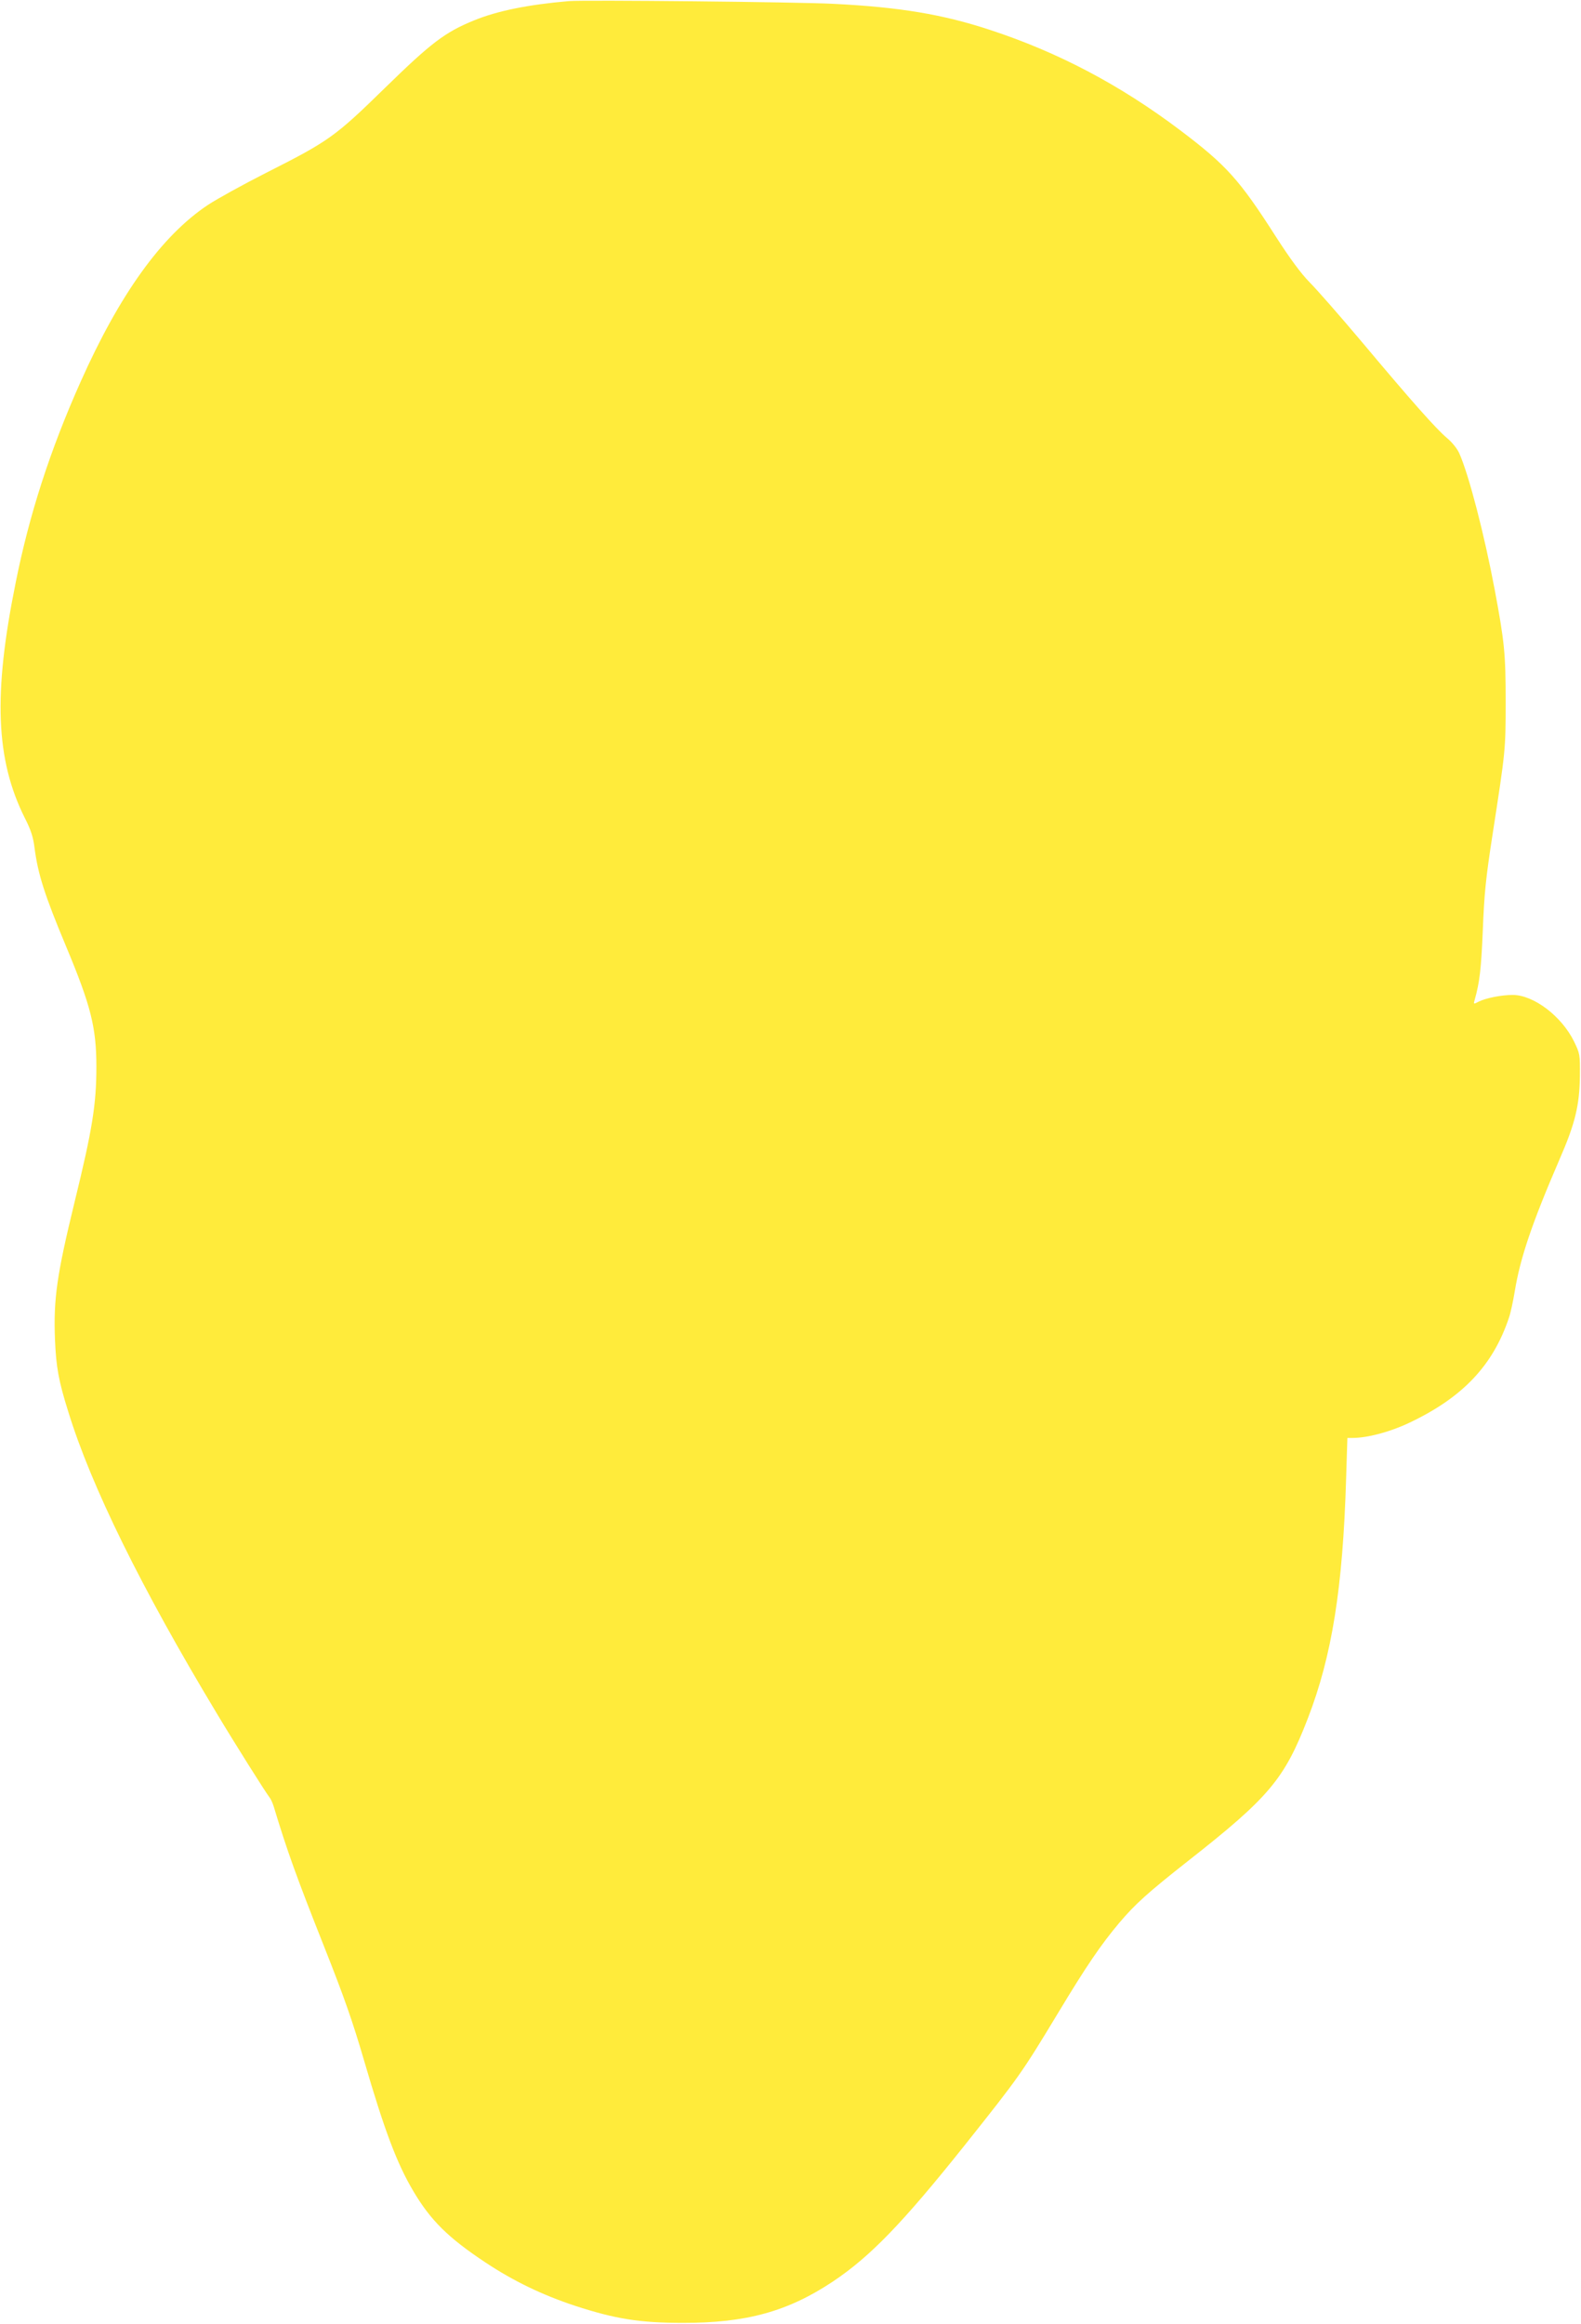 <?xml version="1.0" standalone="no"?>
<!DOCTYPE svg PUBLIC "-//W3C//DTD SVG 20010904//EN"
 "http://www.w3.org/TR/2001/REC-SVG-20010904/DTD/svg10.dtd">
<svg version="1.0" xmlns="http://www.w3.org/2000/svg"
 width="871pt" height="1280pt" viewBox="0 0 871 1280"
 preserveAspectRatio="xMidYMid meet">
<g transform="translate(0,1280) scale(0.1,-0.1)"
fill="#ffeb3b" stroke="none">
<path d="M3135 12794 c-223 -19 -397 -54 -525 -107 -159 -65 -235 -123 -490
-372 -276 -270 -310 -293 -656 -468 -126 -64 -269 -143 -319 -176 -255 -170
-486 -492 -701 -974 -168 -376 -283 -732 -358 -1108 -124 -613 -110 -972 50
-1293 34 -66 47 -107 54 -164 19 -147 55 -260 175 -547 135 -323 166 -444 166
-660 0 -207 -22 -345 -120 -745 -98 -403 -117 -534 -108 -760 6 -148 20 -227
73 -395 126 -410 402 -971 817 -1660 95 -159 272 -440 292 -465 7 -8 17 -31
23 -50 74 -245 124 -384 277 -770 111 -280 157 -411 221 -630 113 -387 181
-567 272 -720 95 -160 191 -255 396 -391 155 -103 313 -179 494 -239 221 -72
355 -94 592 -94 352 -1 581 63 829 228 206 138 382 320 723 747 307 386 316
399 519 735 153 254 234 373 335 493 88 104 158 167 379 341 447 351 531 451
660 785 133 344 193 718 211 1322 l7 223 27 0 c84 0 208 33 315 84 293 139
460 315 548 578 9 25 23 91 32 145 30 184 95 376 247 728 86 197 110 297 112
460 1 118 0 122 -33 190 -68 138 -222 255 -337 255 -63 0 -148 -17 -188 -37
-28 -15 -29 -14 -22 9 28 99 36 170 45 383 8 203 16 285 54 530 71 460 72 462
72 730 0 262 -6 326 -60 615 -58 308 -142 632 -195 752 -11 26 -40 62 -69 86
-60 51 -190 197 -471 532 -118 140 -246 286 -285 325 -48 49 -107 129 -185
250 -202 316 -273 395 -530 589 -329 248 -670 428 -1045 551 -260 86 -501 126
-865 144 -188 10 -1373 22 -1455 15z"/>
</g>
</svg>
